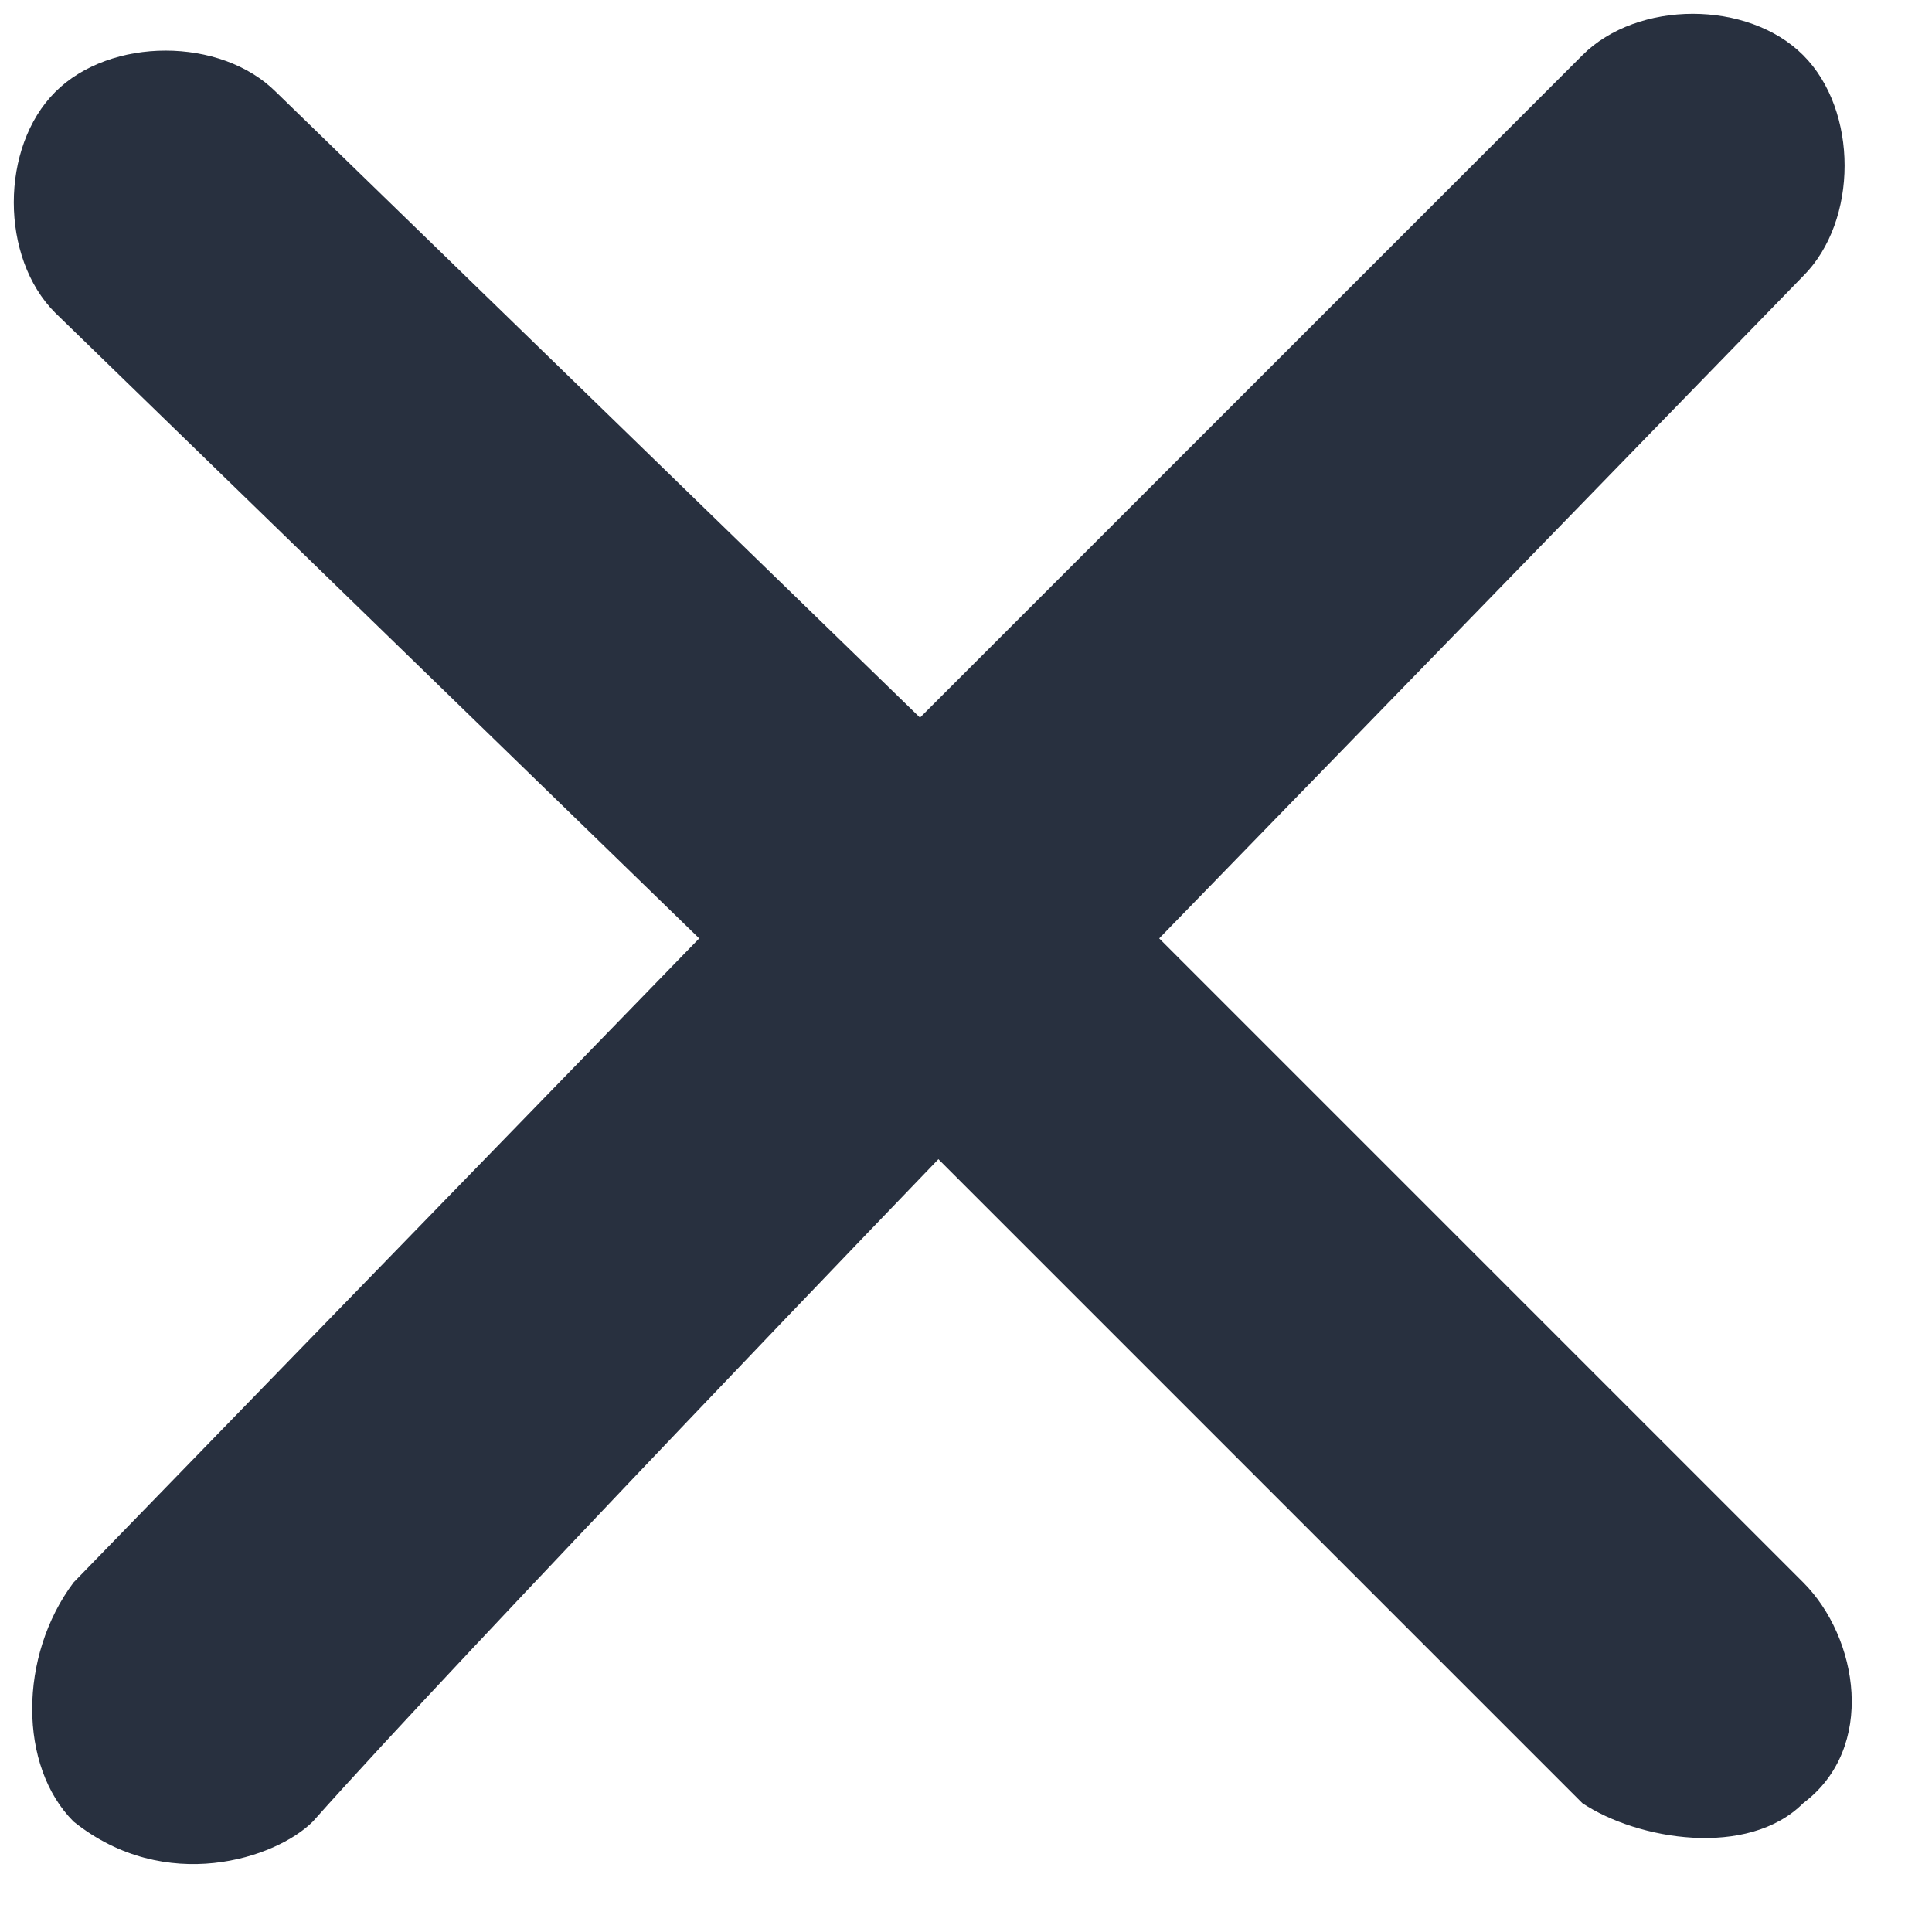 <svg width="21" height="21" viewBox="0 0 21 21" fill="none" xmlns="http://www.w3.org/2000/svg">
<path d="M3.4 19.8C5 18 10.2 12.6 10.2 12.6C10.2 12.6 15.6 18 17.2 19.6C17.8 20 19 20.2 19.6 19.6C20.4 19 20.2 17.8 19.6 17.2L12.6 10.2L19.6 3C20.2 2.4 20.2 1.2 19.6 0.6C19 -9.76622e-05 17.8 -9.76622e-05 17.2 0.6L10 7.8L3 1C2.4 0.4 1.2 0.4 0.6 1C-9.76622e-05 1.6 -9.76622e-05 2.8 0.6 3.4L7.6 10.2L0.8 17.2C0.2 18 0.2 19.2 0.8 19.8C1.8 20.6 3 20.2 3.4 19.8Z" fill="#28303F"/>
</svg>
